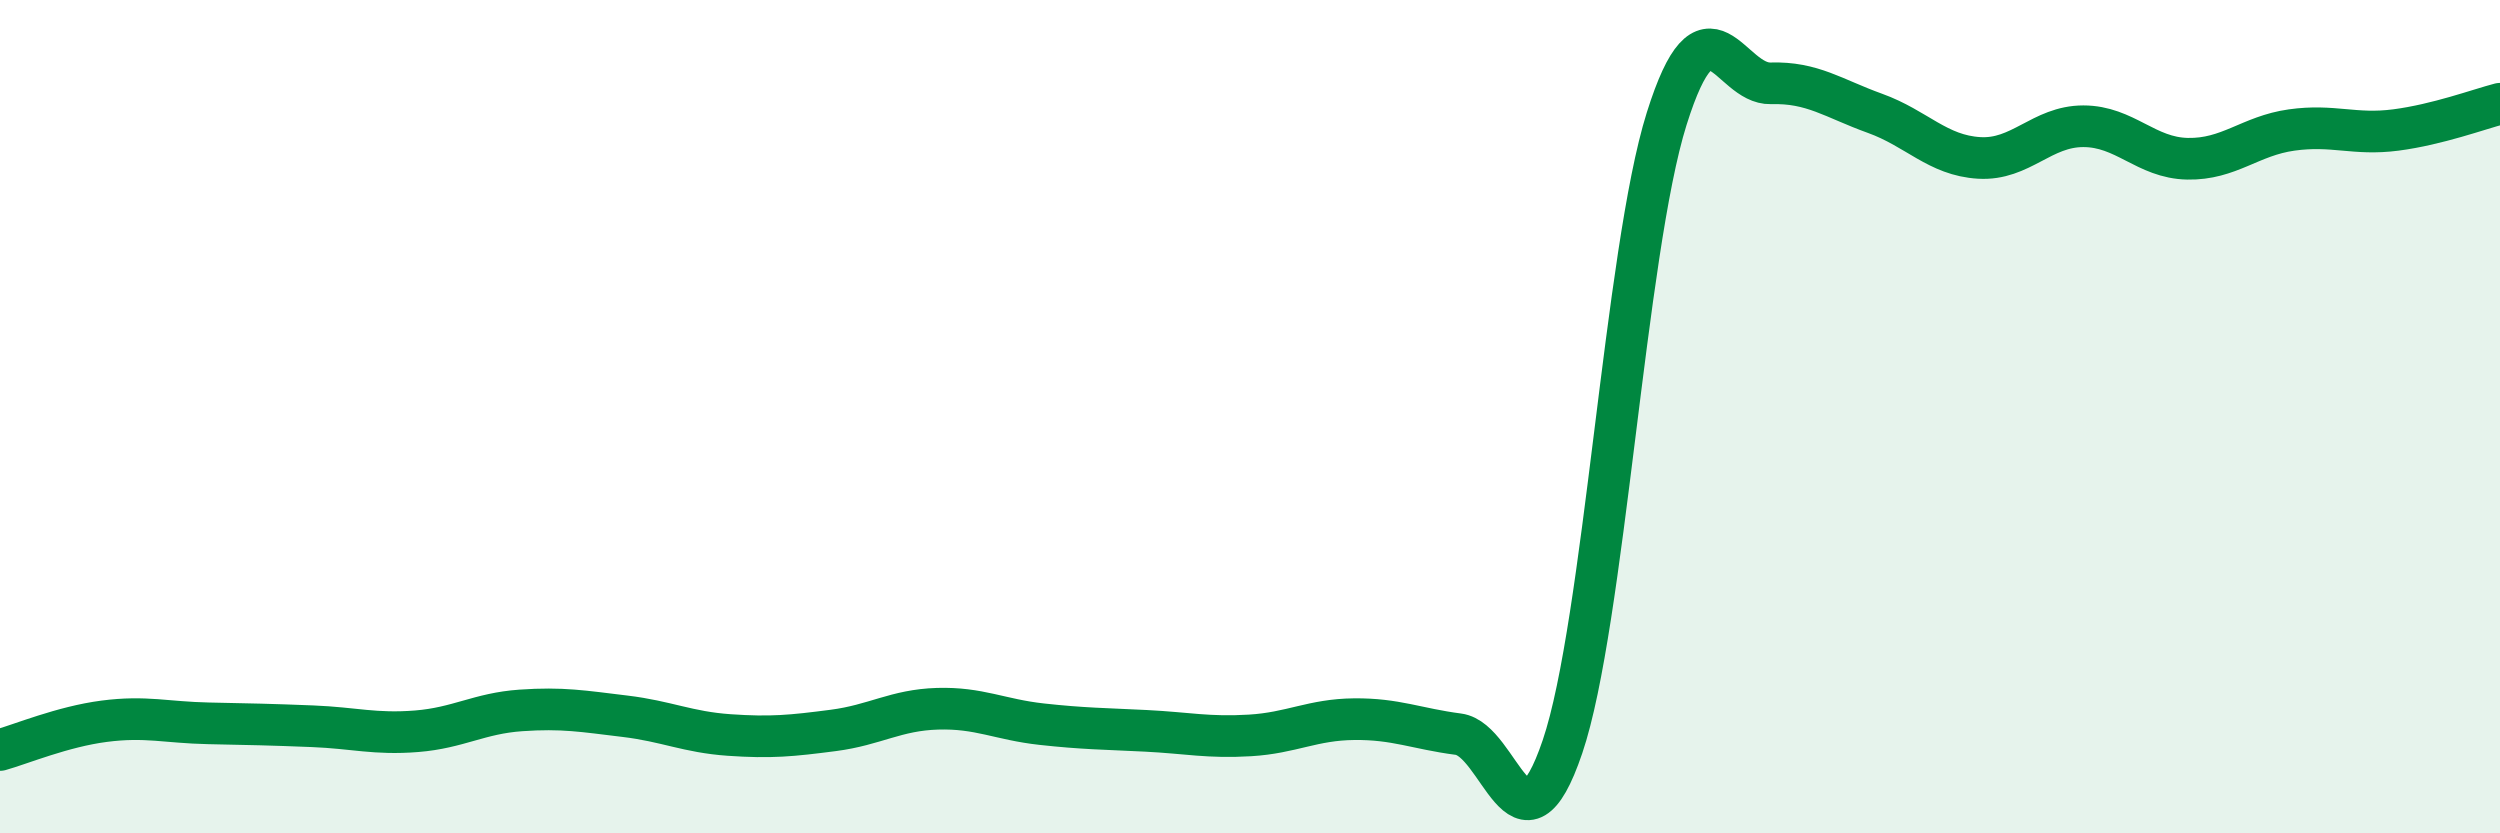 
    <svg width="60" height="20" viewBox="0 0 60 20" xmlns="http://www.w3.org/2000/svg">
      <path
        d="M 0,18 C 0.5,17.86 1.5,17.44 2.5,17.31 C 3.5,17.18 4,17.34 5,17.36 C 6,17.38 6.5,17.39 7.5,17.43 C 8.5,17.47 9,17.63 10,17.55 C 11,17.47 11.5,17.12 12.5,17.05 C 13.5,16.98 14,17.07 15,17.19 C 16,17.31 16.5,17.57 17.5,17.64 C 18.5,17.71 19,17.66 20,17.53 C 21,17.4 21.5,17.04 22.5,17.01 C 23.5,16.98 24,17.27 25,17.38 C 26,17.49 26.5,17.49 27.5,17.54 C 28.5,17.59 29,17.71 30,17.65 C 31,17.59 31.5,17.27 32.5,17.26 C 33.5,17.25 34,17.49 35,17.62 C 36,17.75 36.5,20.87 37.5,17.92 C 38.5,14.97 39,6.03 40,2.85 C 41,-0.33 41.5,2.03 42.5,2 C 43.5,1.97 44,2.36 45,2.72 C 46,3.08 46.5,3.73 47.5,3.79 C 48.5,3.85 49,3.03 50,3.03 C 51,3.03 51.5,3.79 52.5,3.81 C 53.5,3.83 54,3.26 55,3.12 C 56,2.98 56.5,3.25 57.5,3.12 C 58.5,2.99 59.5,2.62 60,2.49L60 20L0 20Z"
        fill="#008740"
        opacity="0.1"
        stroke-linecap="round"
        stroke-linejoin="round"
      />
      <path
        d="M 0,18 C 0.5,17.86 1.5,17.44 2.5,17.31 C 3.5,17.18 4,17.34 5,17.36 C 6,17.38 6.5,17.39 7.5,17.43 C 8.5,17.47 9,17.63 10,17.55 C 11,17.47 11.5,17.12 12.5,17.05 C 13.5,16.98 14,17.07 15,17.19 C 16,17.31 16.5,17.57 17.5,17.64 C 18.5,17.71 19,17.66 20,17.53 C 21,17.4 21.5,17.04 22.5,17.01 C 23.5,16.98 24,17.27 25,17.38 C 26,17.49 26.5,17.49 27.5,17.54 C 28.5,17.59 29,17.71 30,17.65 C 31,17.59 31.5,17.27 32.5,17.26 C 33.5,17.25 34,17.49 35,17.62 C 36,17.75 36.5,20.87 37.5,17.92 C 38.5,14.97 39,6.03 40,2.85 C 41,-0.33 41.5,2.03 42.5,2 C 43.5,1.97 44,2.36 45,2.72 C 46,3.08 46.5,3.73 47.5,3.79 C 48.5,3.85 49,3.03 50,3.03 C 51,3.03 51.5,3.79 52.5,3.81 C 53.5,3.83 54,3.26 55,3.12 C 56,2.98 56.5,3.25 57.5,3.12 C 58.5,2.99 59.5,2.62 60,2.49"
        stroke="#008740"
        stroke-width="1"
        fill="none"
        stroke-linecap="round"
        stroke-linejoin="round"
      />
    </svg>
  